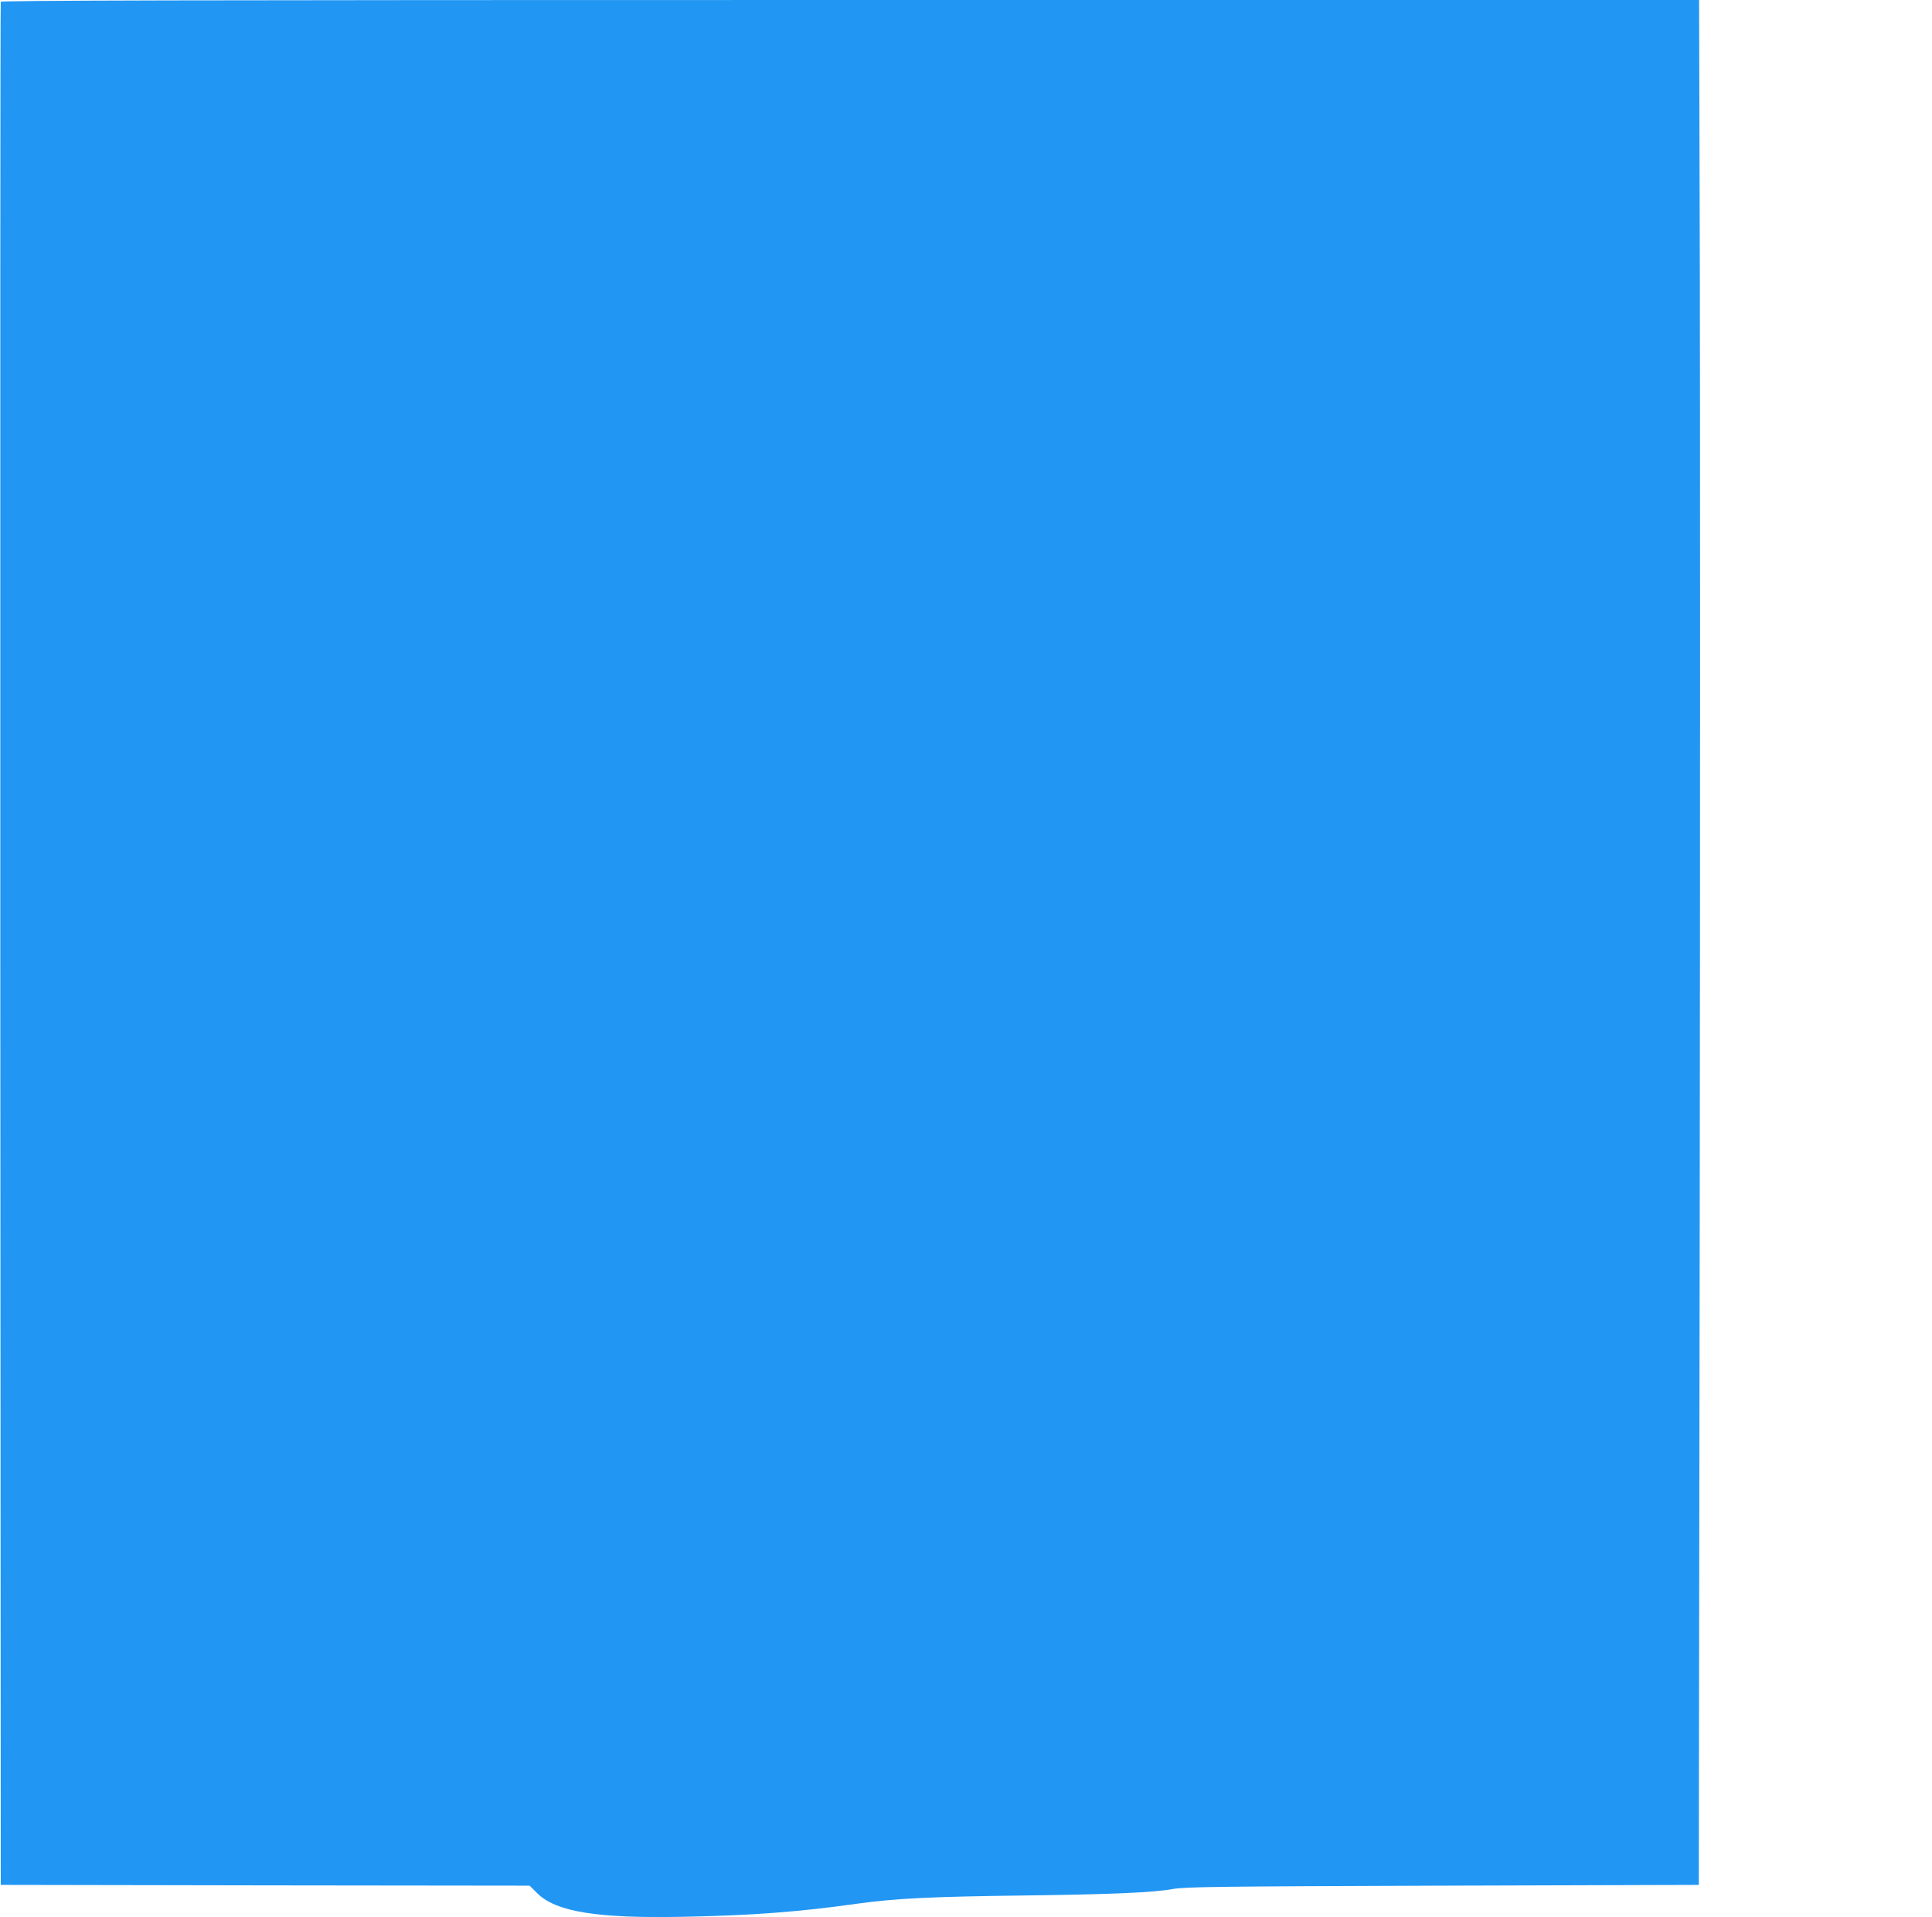 <?xml version="1.0" standalone="no"?>
<!DOCTYPE svg PUBLIC "-//W3C//DTD SVG 20010904//EN"
 "http://www.w3.org/TR/2001/REC-SVG-20010904/DTD/svg10.dtd">
<svg version="1.0" xmlns="http://www.w3.org/2000/svg"
 width="1280pt" height="1270pt" viewBox="0 0 1280 1270"
 preserveAspectRatio="xMidYMid meet">
<g transform="translate(0,1270) scale(0.1,-0.1)"
fill="#2196f3" stroke="none">
<path d="M5 12688 c-3 -7 -4 -2816 -3 -6243 l3 -6230 1752 -3 1752 -2 49 -49
c125 -125 399 -169 977 -157 451 9 755 32 1140 86 260 36 488 47 1115 55 564
7 852 19 982 43 84 14 266 17 1788 22 l1695 5 6 4360 c3 2398 3 5207 1 6243
l-5 1882 -5624 0 c-4490 0 -5625 -3 -5628 -12z"/>
</g>
</svg>
